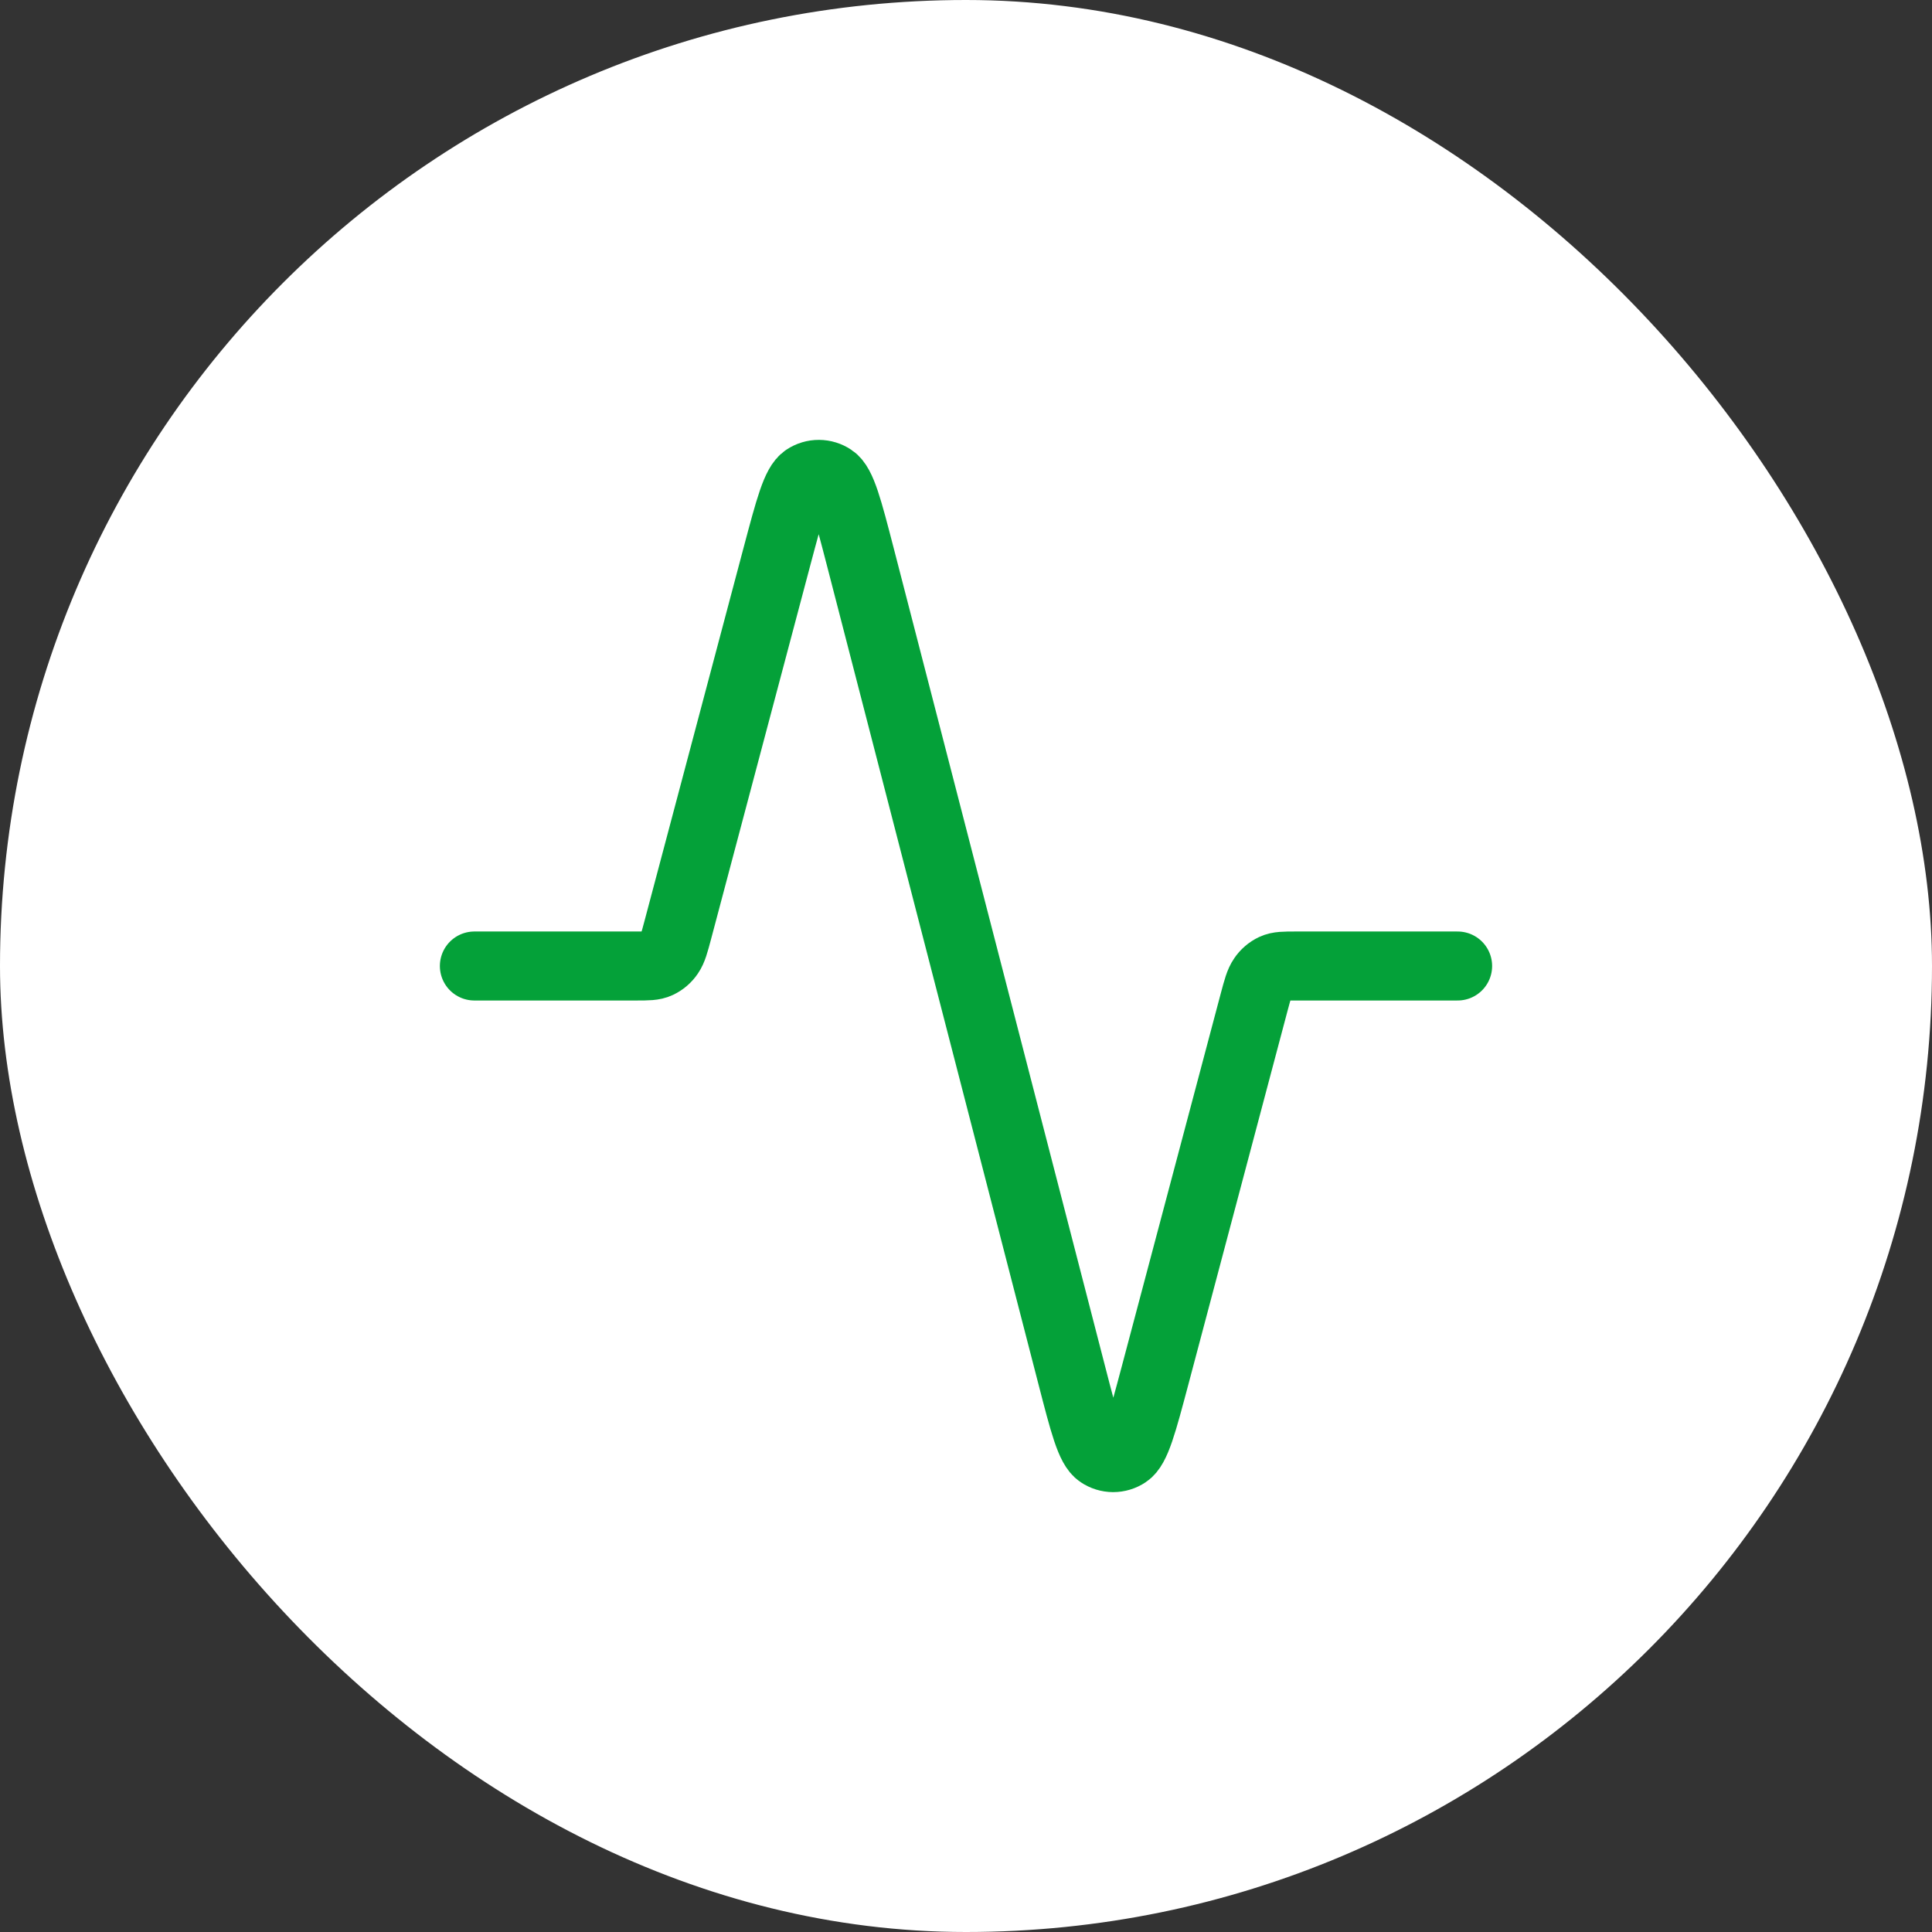 <svg width="56" height="56" viewBox="0 0 56 56" fill="none" xmlns="http://www.w3.org/2000/svg">
<rect x="0" y="0" width="56" height="56" fill="#333333" stroke="none"/>
<rect width="56" height="56" rx="28" fill="white"/>
<path d="M42.25 28H37.56C37.228 28 37.06 28 36.919 28.066C36.79 28.127 36.68 28.222 36.601 28.34C36.504 28.48 36.455 28.665 36.355 29.037L33.478 39.876C33.109 41.262 32.926 41.955 32.649 42.134C32.535 42.21 32.401 42.25 32.264 42.25C32.127 42.249 31.994 42.208 31.881 42.131C31.604 41.949 31.425 41.254 31.067 39.867L24.935 16.133C24.575 14.746 24.396 14.051 24.119 13.868C24.006 13.792 23.872 13.751 23.736 13.75C23.599 13.749 23.465 13.79 23.351 13.865C23.074 14.044 22.891 14.736 22.522 16.123L19.645 26.961C19.545 27.335 19.496 27.52 19.401 27.658C19.321 27.777 19.211 27.872 19.081 27.933C18.94 28 18.774 28 18.44 28H13.75" stroke="#04A139" stroke-width="2" stroke-linecap="round" stroke-linejoin="round"/>
</svg>
